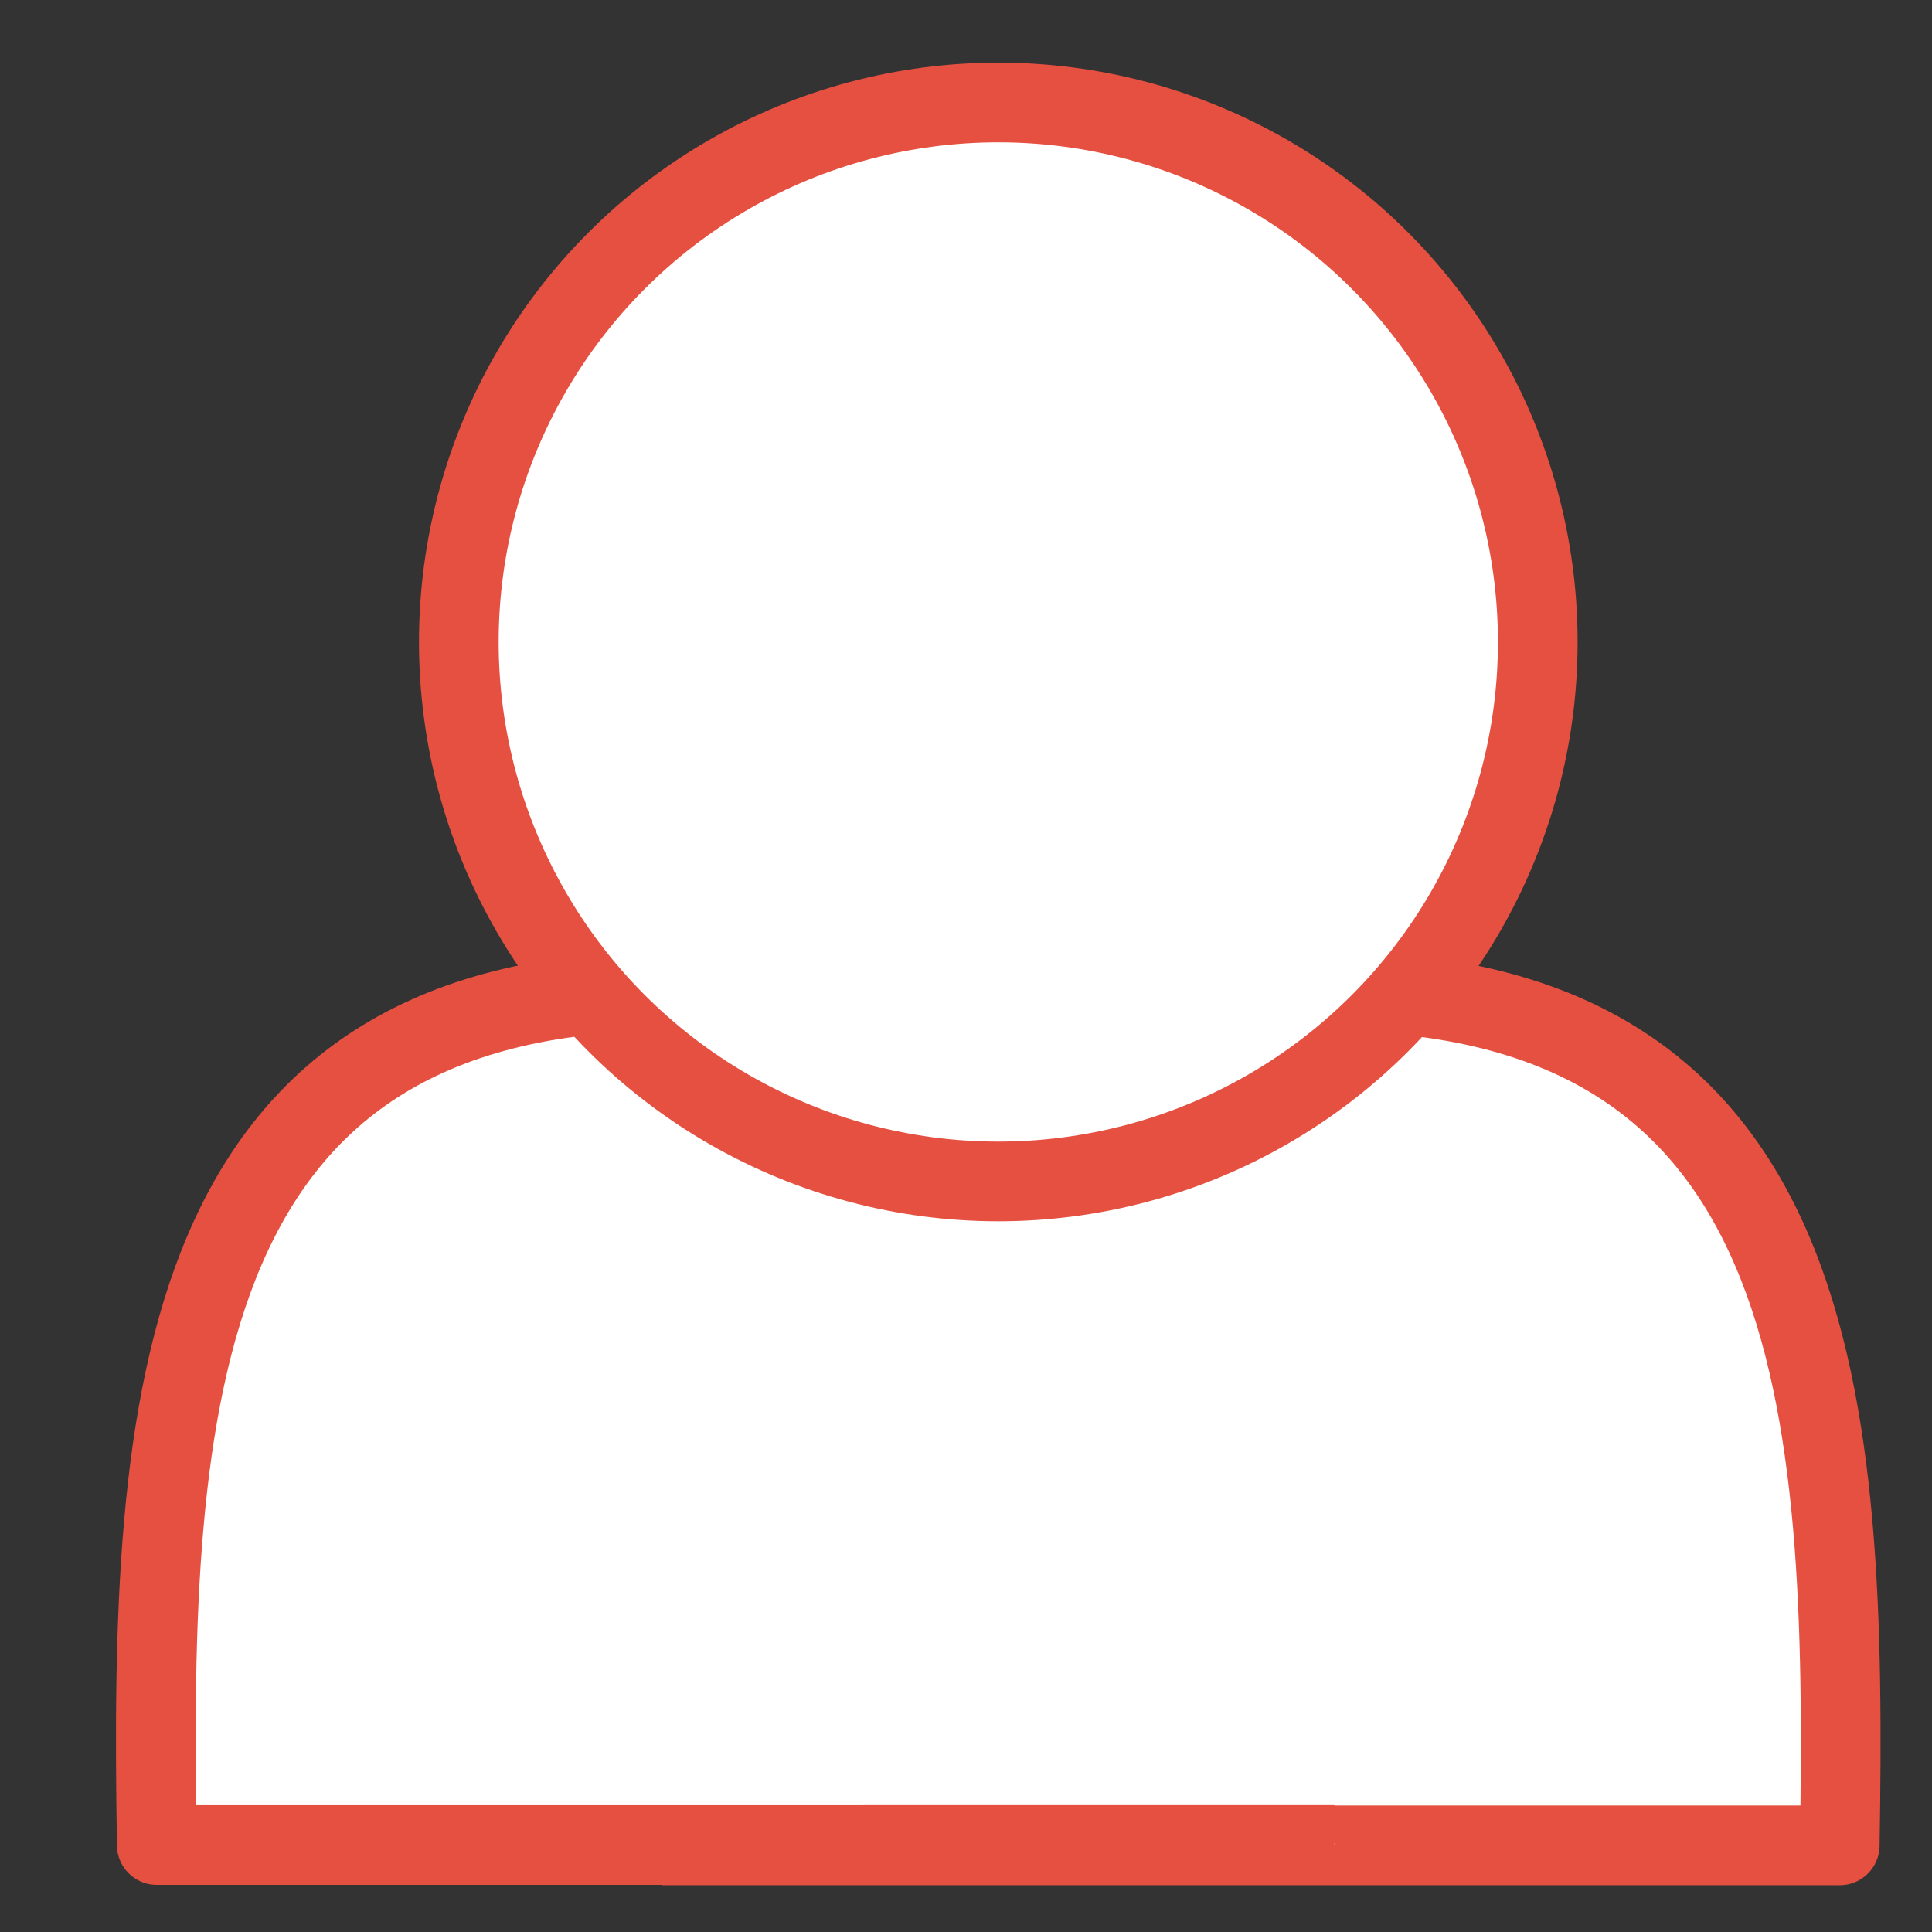 <?xml version="1.0" encoding="UTF-8" standalone="no"?>
<svg
   version="1.1"
   viewBox="-5 -10 80 80"
   id="svg2"
   sodipodi:docname="noun-group-of-people-7446250-sc-singlePerson.svg"
   inkscape:version="1.3 (0e150ed, 2023-07-21)"
   width="80"
   height="80"
   xmlns:inkscape="http://www.inkscape.org/namespaces/inkscape"
   xmlns:sodipodi="http://sodipodi.sourceforge.net/DTD/sodipodi-0.dtd"
   xmlns="http://www.w3.org/2000/svg"
   xmlns:svg="http://www.w3.org/2000/svg">
  <rect x="-5" y="-10" width="80" height="80" fill="#333333" stroke="none"/>
  <defs
     id="defs2" />
  <sodipodi:namedview
     id="namedview2"
     pagecolor="#ffffff"
     bordercolor="#000000"
     borderopacity="0.25"
     inkscape:showpageshadow="2"
     inkscape:pageopacity="0.0"
     inkscape:pagecheckerboard="0"
     inkscape:deskcolor="#d1d1d1"
     inkscape:zoom="2.1538226"
     inkscape:cx="5.5714895"
     inkscape:cy="16.714468"
     inkscape:window-width="1456"
     inkscape:window-height="1031"
     inkscape:window-x="113"
     inkscape:window-y="39"
     inkscape:window-maximized="0"
     inkscape:current-layer="svg2" />
  <path
     d="m 67.721,29.651 c 0.812,-1.34 1.289,-2.903 1.289,-4.577 0,-4.889 -3.975,-8.865 -8.865,-8.865 -4.889,0 -8.865,3.975 -8.865,8.865 0,1.677 0.477,3.243 1.292,4.583 -1.709,0.376 -3.087,1.022 -4.166,1.961 -0.452,0.395 -0.853,0.904 -1.203,1.506 -0.968,-0.449 -2.063,-0.786 -3.294,-1.015 1.155,-1.712 1.833,-3.778 1.833,-5.997 0,-5.927 -4.822,-10.748 -10.746,-10.748 -5.927,0 -10.748,4.822 -10.748,10.748 0,2.222 0.678,4.287 1.837,6.003 -1.232,0.232 -2.324,0.573 -3.291,1.025 -0.353,-0.608 -0.754,-1.124 -1.206,-1.521 -1.085,-0.945 -2.47,-1.591 -4.192,-1.967 0.812,-1.34 1.289,-2.903 1.289,-4.577 0,-4.889 -3.975,-8.865 -8.865,-8.865 -4.889,0 -8.865,3.975 -8.865,8.865 0,1.677 0.477,3.243 1.292,4.583 -1.709,0.376 -3.087,1.022 -4.166,1.961 C -3.994,33.426 -5,37.421 -5,43.834 c 0,0.802 0.649,1.451 1.451,1.451 H 16.924 c -0.095,1.337 -0.146,2.785 -0.146,4.354 0,0.802 0.649,1.451 1.451,1.451 h 33.57 c 0.802,0 1.451,-0.649 1.451,-1.451 0,-1.569 -0.051,-3.017 -0.146,-4.354 H 73.549 C 74.351,45.286 75,44.636 75,43.834 m 0,0 c 0,-6.414 -1.009,-10.408 -3.084,-12.216 l -0.002,1.63e-4 c -1.085,-0.945 -2.47,-1.591 -4.192,-1.967 M 60.146,19.112 c 3.285,0 5.958,2.674 5.958,5.962 0,3.285 -2.674,5.962 -5.958,5.962 -3.285,0 -5.962,-2.674 -5.962,-5.962 0,-3.285 2.674,-5.962 5.962,-5.962 z m -37.728,17.678 c 1.334,-1.162 3.399,-1.859 6.137,-2.075 1.795,1.346 4.026,2.148 6.439,2.148 2.416,0 4.647,-0.802 6.442,-2.152 0.003,0 0.01,0.003 0.013,0.003 2.747,0.213 4.816,0.914 6.153,2.078 0.968,0.844 2.556,3.441 2.728,11.401 l -30.636,-0.003 c 0.172,-7.961 1.76,-10.558 2.728,-11.401 z M 34.995,18.269 c 4.326,0 7.843,3.52 7.843,7.843 0,4.326 -3.517,7.843 -7.843,7.843 -4.326,0 -7.843,-3.52 -7.843,-7.843 0,-4.326 3.52,-7.843 7.843,-7.843 z M 9.818,19.113 c 3.285,0 5.958,2.674 5.958,5.962 0,3.285 -2.674,5.962 -5.958,5.962 -3.285,0 -5.962,-2.674 -5.962,-5.962 0,-3.285 2.674,-5.962 5.962,-5.962 z m -11.898,23.271 c 0.166,-5.994 1.343,-7.945 2.066,-8.575 0.999,-0.869 2.559,-1.397 4.631,-1.572 1.464,1.066 3.259,1.703 5.204,1.703 1.948,0 3.743,-0.637 5.207,-1.706 2.082,0.172 3.651,0.703 4.653,1.576 0.248,0.216 0.477,0.535 0.691,0.933 -1.55,1.445 -2.588,3.969 -3.135,7.642 z M 49.63,34.719 c 0.21,-0.392 0.439,-0.697 0.684,-0.91 0.999,-0.869 2.559,-1.397 4.631,-1.572 1.464,1.066 3.259,1.703 5.204,1.703 1.948,0 3.743,-0.637 5.207,-1.706 2.082,0.172 3.651,0.703 4.653,1.576 0.723,0.63 1.903,2.581 2.066,8.575 H 52.791 c -0.547,-3.689 -1.595,-6.223 -3.157,-7.665 z"
     id="path2"
     style="display:none;fill:#e65041;fill-opacity:1;stroke-width:0.815"
     inkscape:label="path1"
     sodipodi:nodetypes="csssccccsssccccsssccsscsssscscccccsssssccscccccccsssssssssscccsccccccccscccccc"
     sodipodi:insensitive="true" />
  <g
     id="g12-0"
     transform="matrix(2.648,0,0,2.648,-123.361,-49.79)"
     style="display:inline;fill:#ffffff;fill-opacity:1;stroke:#e65041;stroke-width:1.246;stroke-dasharray:none;stroke-opacity:1">
    <g
       id="g11-2"
       style="fill:#ffffff;fill-opacity:1;stroke:#e65041;stroke-width:1.246;stroke-dasharray:none;stroke-opacity:1">
      <path
         style="fill:#ffffff;fill-opacity:1;stroke:#e65041;stroke-width:1.246;stroke-linecap:butt;stroke-linejoin:round;stroke-miterlimit:20;stroke-dasharray:none;stroke-opacity:1"
         d="m 57.17,30.527 h 8.082 c 8.008,-0.099 8.328,6.441 8.215,13.356 L 55.053,43.883"
         id="path11-37"
         sodipodi:nodetypes="cccc" />
      <path
         style="fill:#ffffff;fill-opacity:1;stroke:#e65041;stroke-width:1.246;stroke-linecap:butt;stroke-linejoin:round;stroke-miterlimit:20;stroke-dasharray:none;stroke-opacity:1"
         d="m 63.447,30.522 h -8.082 c -8.008,-0.099 -8.328,6.441 -8.215,13.356 l 18.414,-2.73e-4"
         id="path11-3-1"
         sodipodi:nodetypes="cccc" />
    </g>
    <circle
       style="display:inline;fill:#ffffff;fill-opacity:1;stroke:#e65041;stroke-width:1.246;stroke-dasharray:none;stroke-opacity:1"
       id="path3-8"
       cx="60.309"
       cy="25.065"
       r="8.436" />
  </g>
</svg>
